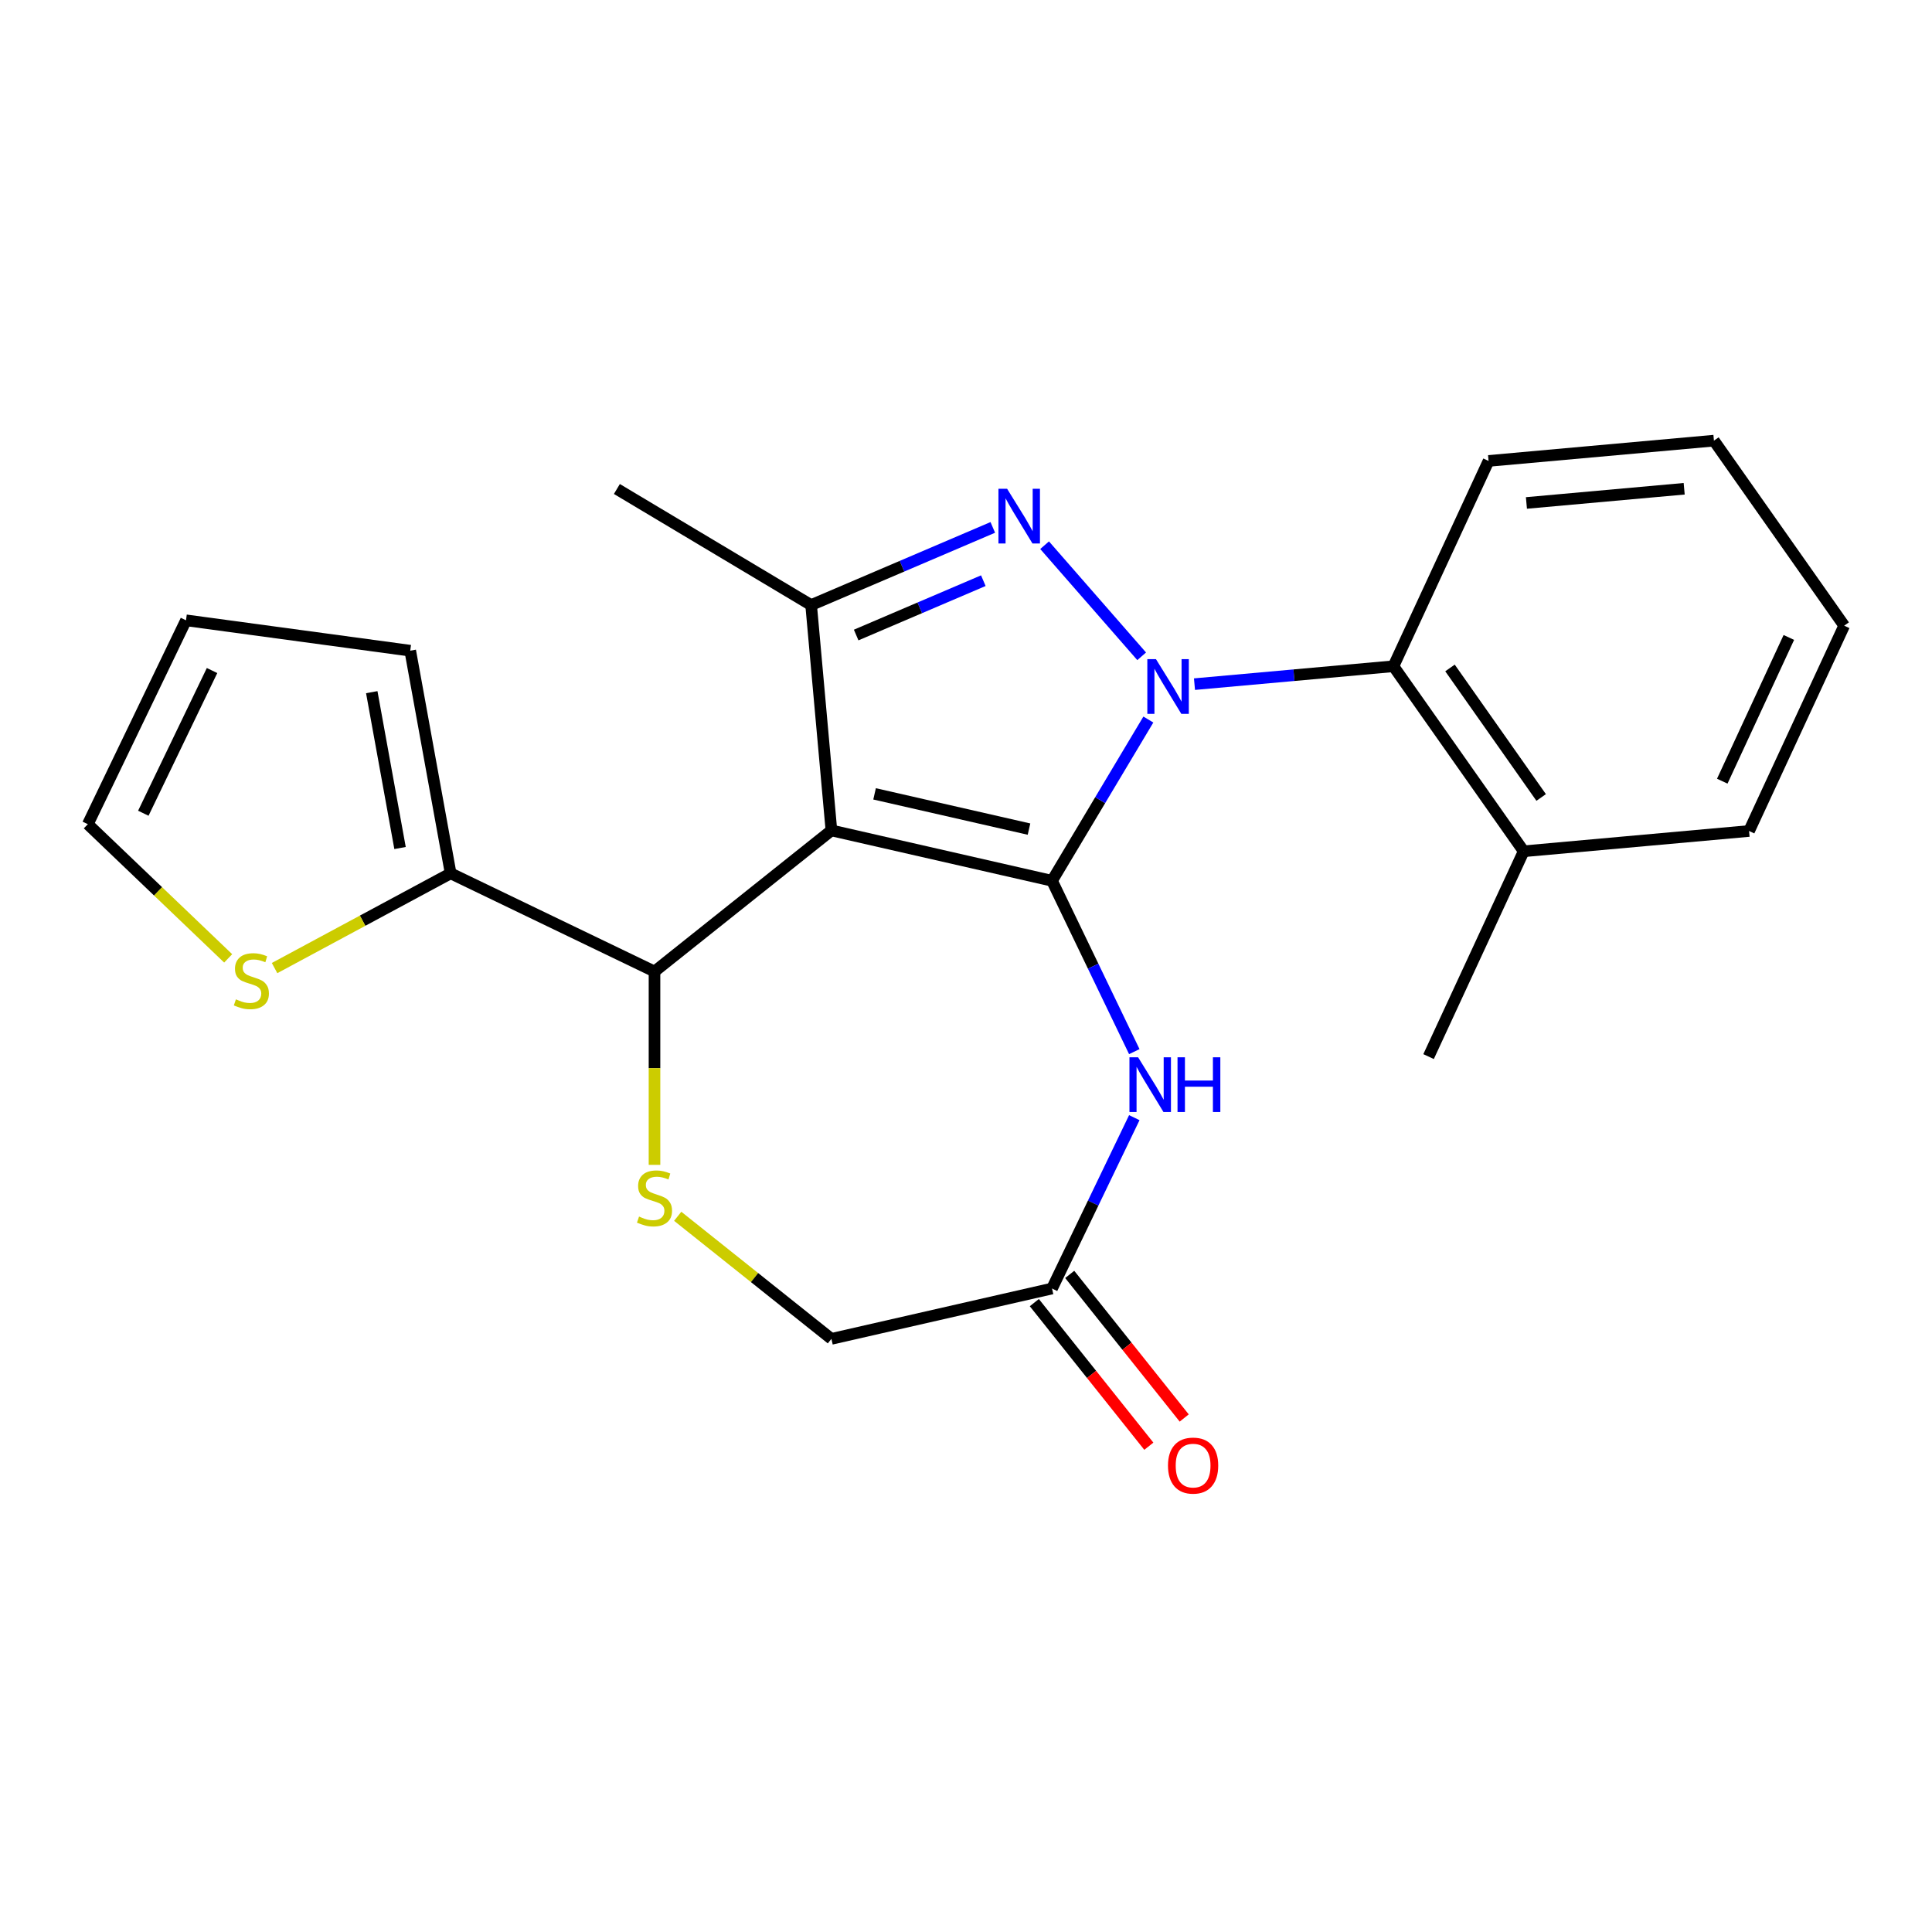 <?xml version='1.0' encoding='iso-8859-1'?>
<svg version='1.1' baseProfile='full'
              xmlns='http://www.w3.org/2000/svg'
                      xmlns:rdkit='http://www.rdkit.org/xml'
                      xmlns:xlink='http://www.w3.org/1999/xlink'
                  xml:space='preserve'
width='1000px' height='1000px' viewBox='0 0 1000 1000'>
<!-- END OF HEADER -->
<rect style='opacity:1.0;fill:#FFFFFF;stroke:none' width='1000' height='1000' x='0' y='0'> </rect>
<path class='bond-0' d='M 544.524,455.889 L 569.455,414.162' style='fill:none;fill-rule:evenodd;stroke:#000000;stroke-width:6px;stroke-linecap:butt;stroke-linejoin:miter;stroke-opacity:1' />
<path class='bond-0' d='M 569.455,414.162 L 594.386,372.434' style='fill:none;fill-rule:evenodd;stroke:#0000FF;stroke-width:6px;stroke-linecap:butt;stroke-linejoin:miter;stroke-opacity:1' />
<path class='bond-1' d='M 544.524,455.889 L 430.338,429.827' style='fill:none;fill-rule:evenodd;stroke:#000000;stroke-width:6px;stroke-linecap:butt;stroke-linejoin:miter;stroke-opacity:1' />
<path class='bond-1' d='M 532.608,429.143 L 452.679,410.899' style='fill:none;fill-rule:evenodd;stroke:#000000;stroke-width:6px;stroke-linecap:butt;stroke-linejoin:miter;stroke-opacity:1' />
<path class='bond-4' d='M 544.524,455.889 L 565.818,500.107' style='fill:none;fill-rule:evenodd;stroke:#000000;stroke-width:6px;stroke-linecap:butt;stroke-linejoin:miter;stroke-opacity:1' />
<path class='bond-4' d='M 565.818,500.107 L 587.112,544.324' style='fill:none;fill-rule:evenodd;stroke:#0000FF;stroke-width:6px;stroke-linecap:butt;stroke-linejoin:miter;stroke-opacity:1' />
<path class='bond-2' d='M 590.927,339.702 L 540.685,282.195' style='fill:none;fill-rule:evenodd;stroke:#0000FF;stroke-width:6px;stroke-linecap:butt;stroke-linejoin:miter;stroke-opacity:1' />
<path class='bond-7' d='M 618.263,354.116 L 669.754,349.482' style='fill:none;fill-rule:evenodd;stroke:#0000FF;stroke-width:6px;stroke-linecap:butt;stroke-linejoin:miter;stroke-opacity:1' />
<path class='bond-7' d='M 669.754,349.482 L 721.245,344.848' style='fill:none;fill-rule:evenodd;stroke:#000000;stroke-width:6px;stroke-linecap:butt;stroke-linejoin:miter;stroke-opacity:1' />
<path class='bond-3' d='M 430.338,429.827 L 419.84,313.177' style='fill:none;fill-rule:evenodd;stroke:#000000;stroke-width:6px;stroke-linecap:butt;stroke-linejoin:miter;stroke-opacity:1' />
<path class='bond-5' d='M 430.338,429.827 L 338.769,502.851' style='fill:none;fill-rule:evenodd;stroke:#000000;stroke-width:6px;stroke-linecap:butt;stroke-linejoin:miter;stroke-opacity:1' />
<path class='bond-23' d='M 513.868,272.987 L 466.854,293.082' style='fill:none;fill-rule:evenodd;stroke:#0000FF;stroke-width:6px;stroke-linecap:butt;stroke-linejoin:miter;stroke-opacity:1' />
<path class='bond-23' d='M 466.854,293.082 L 419.84,313.177' style='fill:none;fill-rule:evenodd;stroke:#000000;stroke-width:6px;stroke-linecap:butt;stroke-linejoin:miter;stroke-opacity:1' />
<path class='bond-23' d='M 508.97,300.555 L 476.06,314.621' style='fill:none;fill-rule:evenodd;stroke:#0000FF;stroke-width:6px;stroke-linecap:butt;stroke-linejoin:miter;stroke-opacity:1' />
<path class='bond-23' d='M 476.06,314.621 L 443.15,328.688' style='fill:none;fill-rule:evenodd;stroke:#000000;stroke-width:6px;stroke-linecap:butt;stroke-linejoin:miter;stroke-opacity:1' />
<path class='bond-17' d='M 419.84,313.177 L 319.297,253.105' style='fill:none;fill-rule:evenodd;stroke:#000000;stroke-width:6px;stroke-linecap:butt;stroke-linejoin:miter;stroke-opacity:1' />
<path class='bond-9' d='M 587.112,578.5 L 565.818,622.718' style='fill:none;fill-rule:evenodd;stroke:#0000FF;stroke-width:6px;stroke-linecap:butt;stroke-linejoin:miter;stroke-opacity:1' />
<path class='bond-9' d='M 565.818,622.718 L 544.524,666.935' style='fill:none;fill-rule:evenodd;stroke:#000000;stroke-width:6px;stroke-linecap:butt;stroke-linejoin:miter;stroke-opacity:1' />
<path class='bond-6' d='M 338.769,502.851 L 338.769,552.888' style='fill:none;fill-rule:evenodd;stroke:#000000;stroke-width:6px;stroke-linecap:butt;stroke-linejoin:miter;stroke-opacity:1' />
<path class='bond-6' d='M 338.769,552.888 L 338.769,602.925' style='fill:none;fill-rule:evenodd;stroke:#CCCC00;stroke-width:6px;stroke-linecap:butt;stroke-linejoin:miter;stroke-opacity:1' />
<path class='bond-8' d='M 338.769,502.851 L 233.246,452.034' style='fill:none;fill-rule:evenodd;stroke:#000000;stroke-width:6px;stroke-linecap:butt;stroke-linejoin:miter;stroke-opacity:1' />
<path class='bond-24' d='M 350.777,629.549 L 390.558,661.273' style='fill:none;fill-rule:evenodd;stroke:#CCCC00;stroke-width:6px;stroke-linecap:butt;stroke-linejoin:miter;stroke-opacity:1' />
<path class='bond-24' d='M 390.558,661.273 L 430.338,692.997' style='fill:none;fill-rule:evenodd;stroke:#000000;stroke-width:6px;stroke-linecap:butt;stroke-linejoin:miter;stroke-opacity:1' />
<path class='bond-14' d='M 721.245,344.848 L 788.662,440.62' style='fill:none;fill-rule:evenodd;stroke:#000000;stroke-width:6px;stroke-linecap:butt;stroke-linejoin:miter;stroke-opacity:1' />
<path class='bond-14' d='M 750.512,345.73 L 797.704,412.771' style='fill:none;fill-rule:evenodd;stroke:#000000;stroke-width:6px;stroke-linecap:butt;stroke-linejoin:miter;stroke-opacity:1' />
<path class='bond-18' d='M 721.245,344.848 L 770.478,238.576' style='fill:none;fill-rule:evenodd;stroke:#000000;stroke-width:6px;stroke-linecap:butt;stroke-linejoin:miter;stroke-opacity:1' />
<path class='bond-10' d='M 233.246,452.034 L 187.682,476.553' style='fill:none;fill-rule:evenodd;stroke:#000000;stroke-width:6px;stroke-linecap:butt;stroke-linejoin:miter;stroke-opacity:1' />
<path class='bond-10' d='M 187.682,476.553 L 142.117,501.073' style='fill:none;fill-rule:evenodd;stroke:#CCCC00;stroke-width:6px;stroke-linecap:butt;stroke-linejoin:miter;stroke-opacity:1' />
<path class='bond-12' d='M 233.246,452.034 L 212.333,336.795' style='fill:none;fill-rule:evenodd;stroke:#000000;stroke-width:6px;stroke-linecap:butt;stroke-linejoin:miter;stroke-opacity:1' />
<path class='bond-12' d='M 207.061,438.931 L 192.422,358.263' style='fill:none;fill-rule:evenodd;stroke:#000000;stroke-width:6px;stroke-linecap:butt;stroke-linejoin:miter;stroke-opacity:1' />
<path class='bond-11' d='M 544.524,666.935 L 430.338,692.997' style='fill:none;fill-rule:evenodd;stroke:#000000;stroke-width:6px;stroke-linecap:butt;stroke-linejoin:miter;stroke-opacity:1' />
<path class='bond-15' d='M 535.367,674.237 L 565.001,711.398' style='fill:none;fill-rule:evenodd;stroke:#000000;stroke-width:6px;stroke-linecap:butt;stroke-linejoin:miter;stroke-opacity:1' />
<path class='bond-15' d='M 565.001,711.398 L 594.636,748.559' style='fill:none;fill-rule:evenodd;stroke:#FF0000;stroke-width:6px;stroke-linecap:butt;stroke-linejoin:miter;stroke-opacity:1' />
<path class='bond-15' d='M 553.681,659.633 L 583.315,696.793' style='fill:none;fill-rule:evenodd;stroke:#000000;stroke-width:6px;stroke-linecap:butt;stroke-linejoin:miter;stroke-opacity:1' />
<path class='bond-15' d='M 583.315,696.793 L 612.95,733.954' style='fill:none;fill-rule:evenodd;stroke:#FF0000;stroke-width:6px;stroke-linecap:butt;stroke-linejoin:miter;stroke-opacity:1' />
<path class='bond-13' d='M 118.101,496.053 L 81.778,461.325' style='fill:none;fill-rule:evenodd;stroke:#CCCC00;stroke-width:6px;stroke-linecap:butt;stroke-linejoin:miter;stroke-opacity:1' />
<path class='bond-13' d='M 81.778,461.325 L 45.455,426.596' style='fill:none;fill-rule:evenodd;stroke:#000000;stroke-width:6px;stroke-linecap:butt;stroke-linejoin:miter;stroke-opacity:1' />
<path class='bond-16' d='M 212.333,336.795 L 96.272,321.073' style='fill:none;fill-rule:evenodd;stroke:#000000;stroke-width:6px;stroke-linecap:butt;stroke-linejoin:miter;stroke-opacity:1' />
<path class='bond-25' d='M 45.455,426.596 L 96.272,321.073' style='fill:none;fill-rule:evenodd;stroke:#000000;stroke-width:6px;stroke-linecap:butt;stroke-linejoin:miter;stroke-opacity:1' />
<path class='bond-25' d='M 74.182,420.931 L 109.754,347.065' style='fill:none;fill-rule:evenodd;stroke:#000000;stroke-width:6px;stroke-linecap:butt;stroke-linejoin:miter;stroke-opacity:1' />
<path class='bond-19' d='M 788.662,440.62 L 739.43,546.891' style='fill:none;fill-rule:evenodd;stroke:#000000;stroke-width:6px;stroke-linecap:butt;stroke-linejoin:miter;stroke-opacity:1' />
<path class='bond-20' d='M 788.662,440.62 L 905.313,430.121' style='fill:none;fill-rule:evenodd;stroke:#000000;stroke-width:6px;stroke-linecap:butt;stroke-linejoin:miter;stroke-opacity:1' />
<path class='bond-21' d='M 770.478,238.576 L 887.128,228.078' style='fill:none;fill-rule:evenodd;stroke:#000000;stroke-width:6px;stroke-linecap:butt;stroke-linejoin:miter;stroke-opacity:1' />
<path class='bond-21' d='M 790.075,260.331 L 871.73,252.982' style='fill:none;fill-rule:evenodd;stroke:#000000;stroke-width:6px;stroke-linecap:butt;stroke-linejoin:miter;stroke-opacity:1' />
<path class='bond-26' d='M 905.313,430.121 L 954.545,323.85' style='fill:none;fill-rule:evenodd;stroke:#000000;stroke-width:6px;stroke-linecap:butt;stroke-linejoin:miter;stroke-opacity:1' />
<path class='bond-26' d='M 891.443,404.334 L 925.906,329.944' style='fill:none;fill-rule:evenodd;stroke:#000000;stroke-width:6px;stroke-linecap:butt;stroke-linejoin:miter;stroke-opacity:1' />
<path class='bond-22' d='M 887.128,228.078 L 954.545,323.85' style='fill:none;fill-rule:evenodd;stroke:#000000;stroke-width:6px;stroke-linecap:butt;stroke-linejoin:miter;stroke-opacity:1' />
<path  class='atom-1' d='M 598.335 341.186
L 607.615 356.186
Q 608.535 357.666, 610.015 360.346
Q 611.495 363.026, 611.575 363.186
L 611.575 341.186
L 615.335 341.186
L 615.335 369.506
L 611.455 369.506
L 601.495 353.106
Q 600.335 351.186, 599.095 348.986
Q 597.895 346.786, 597.535 346.106
L 597.535 369.506
L 593.855 369.506
L 593.855 341.186
L 598.335 341.186
' fill='#0000FF'/>
<path  class='atom-3' d='M 521.276 252.985
L 530.556 267.985
Q 531.476 269.465, 532.956 272.145
Q 534.436 274.825, 534.516 274.985
L 534.516 252.985
L 538.276 252.985
L 538.276 281.305
L 534.396 281.305
L 524.436 264.905
Q 523.276 262.985, 522.036 260.785
Q 520.836 258.585, 520.476 257.905
L 520.476 281.305
L 516.796 281.305
L 516.796 252.985
L 521.276 252.985
' fill='#0000FF'/>
<path  class='atom-5' d='M 589.081 547.252
L 598.361 562.252
Q 599.281 563.732, 600.761 566.412
Q 602.241 569.092, 602.321 569.252
L 602.321 547.252
L 606.081 547.252
L 606.081 575.572
L 602.201 575.572
L 592.241 559.172
Q 591.081 557.252, 589.841 555.052
Q 588.641 552.852, 588.281 552.172
L 588.281 575.572
L 584.601 575.572
L 584.601 547.252
L 589.081 547.252
' fill='#0000FF'/>
<path  class='atom-5' d='M 609.481 547.252
L 613.321 547.252
L 613.321 559.292
L 627.801 559.292
L 627.801 547.252
L 631.641 547.252
L 631.641 575.572
L 627.801 575.572
L 627.801 562.492
L 613.321 562.492
L 613.321 575.572
L 609.481 575.572
L 609.481 547.252
' fill='#0000FF'/>
<path  class='atom-7' d='M 330.769 629.693
Q 331.089 629.813, 332.409 630.373
Q 333.729 630.933, 335.169 631.293
Q 336.649 631.613, 338.089 631.613
Q 340.769 631.613, 342.329 630.333
Q 343.889 629.013, 343.889 626.733
Q 343.889 625.173, 343.089 624.213
Q 342.329 623.253, 341.129 622.733
Q 339.929 622.213, 337.929 621.613
Q 335.409 620.853, 333.889 620.133
Q 332.409 619.413, 331.329 617.893
Q 330.289 616.373, 330.289 613.813
Q 330.289 610.253, 332.689 608.053
Q 335.129 605.853, 339.929 605.853
Q 343.209 605.853, 346.929 607.413
L 346.009 610.493
Q 342.609 609.093, 340.049 609.093
Q 337.289 609.093, 335.769 610.253
Q 334.249 611.373, 334.289 613.333
Q 334.289 614.853, 335.049 615.773
Q 335.849 616.693, 336.969 617.213
Q 338.129 617.733, 340.049 618.333
Q 342.609 619.133, 344.129 619.933
Q 345.649 620.733, 346.729 622.373
Q 347.849 623.973, 347.849 626.733
Q 347.849 630.653, 345.209 632.773
Q 342.609 634.853, 338.249 634.853
Q 335.729 634.853, 333.809 634.293
Q 331.929 633.773, 329.689 632.853
L 330.769 629.693
' fill='#CCCC00'/>
<path  class='atom-11' d='M 122.109 517.254
Q 122.429 517.374, 123.749 517.934
Q 125.069 518.494, 126.509 518.854
Q 127.989 519.174, 129.429 519.174
Q 132.109 519.174, 133.669 517.894
Q 135.229 516.574, 135.229 514.294
Q 135.229 512.734, 134.429 511.774
Q 133.669 510.814, 132.469 510.294
Q 131.269 509.774, 129.269 509.174
Q 126.749 508.414, 125.229 507.694
Q 123.749 506.974, 122.669 505.454
Q 121.629 503.934, 121.629 501.374
Q 121.629 497.814, 124.029 495.614
Q 126.469 493.414, 131.269 493.414
Q 134.549 493.414, 138.269 494.974
L 137.349 498.054
Q 133.949 496.654, 131.389 496.654
Q 128.629 496.654, 127.109 497.814
Q 125.589 498.934, 125.629 500.894
Q 125.629 502.414, 126.389 503.334
Q 127.189 504.254, 128.309 504.774
Q 129.469 505.294, 131.389 505.894
Q 133.949 506.694, 135.469 507.494
Q 136.989 508.294, 138.069 509.934
Q 139.189 511.534, 139.189 514.294
Q 139.189 518.214, 136.549 520.334
Q 133.949 522.414, 129.589 522.414
Q 127.069 522.414, 125.149 521.854
Q 123.269 521.334, 121.029 520.414
L 122.109 517.254
' fill='#CCCC00'/>
<path  class='atom-16' d='M 604.548 758.584
Q 604.548 751.784, 607.908 747.984
Q 611.268 744.184, 617.548 744.184
Q 623.828 744.184, 627.188 747.984
Q 630.548 751.784, 630.548 758.584
Q 630.548 765.464, 627.148 769.384
Q 623.748 773.264, 617.548 773.264
Q 611.308 773.264, 607.908 769.384
Q 604.548 765.504, 604.548 758.584
M 617.548 770.064
Q 621.868 770.064, 624.188 767.184
Q 626.548 764.264, 626.548 758.584
Q 626.548 753.024, 624.188 750.224
Q 621.868 747.384, 617.548 747.384
Q 613.228 747.384, 610.868 750.184
Q 608.548 752.984, 608.548 758.584
Q 608.548 764.304, 610.868 767.184
Q 613.228 770.064, 617.548 770.064
' fill='#FF0000'/>
</svg>
